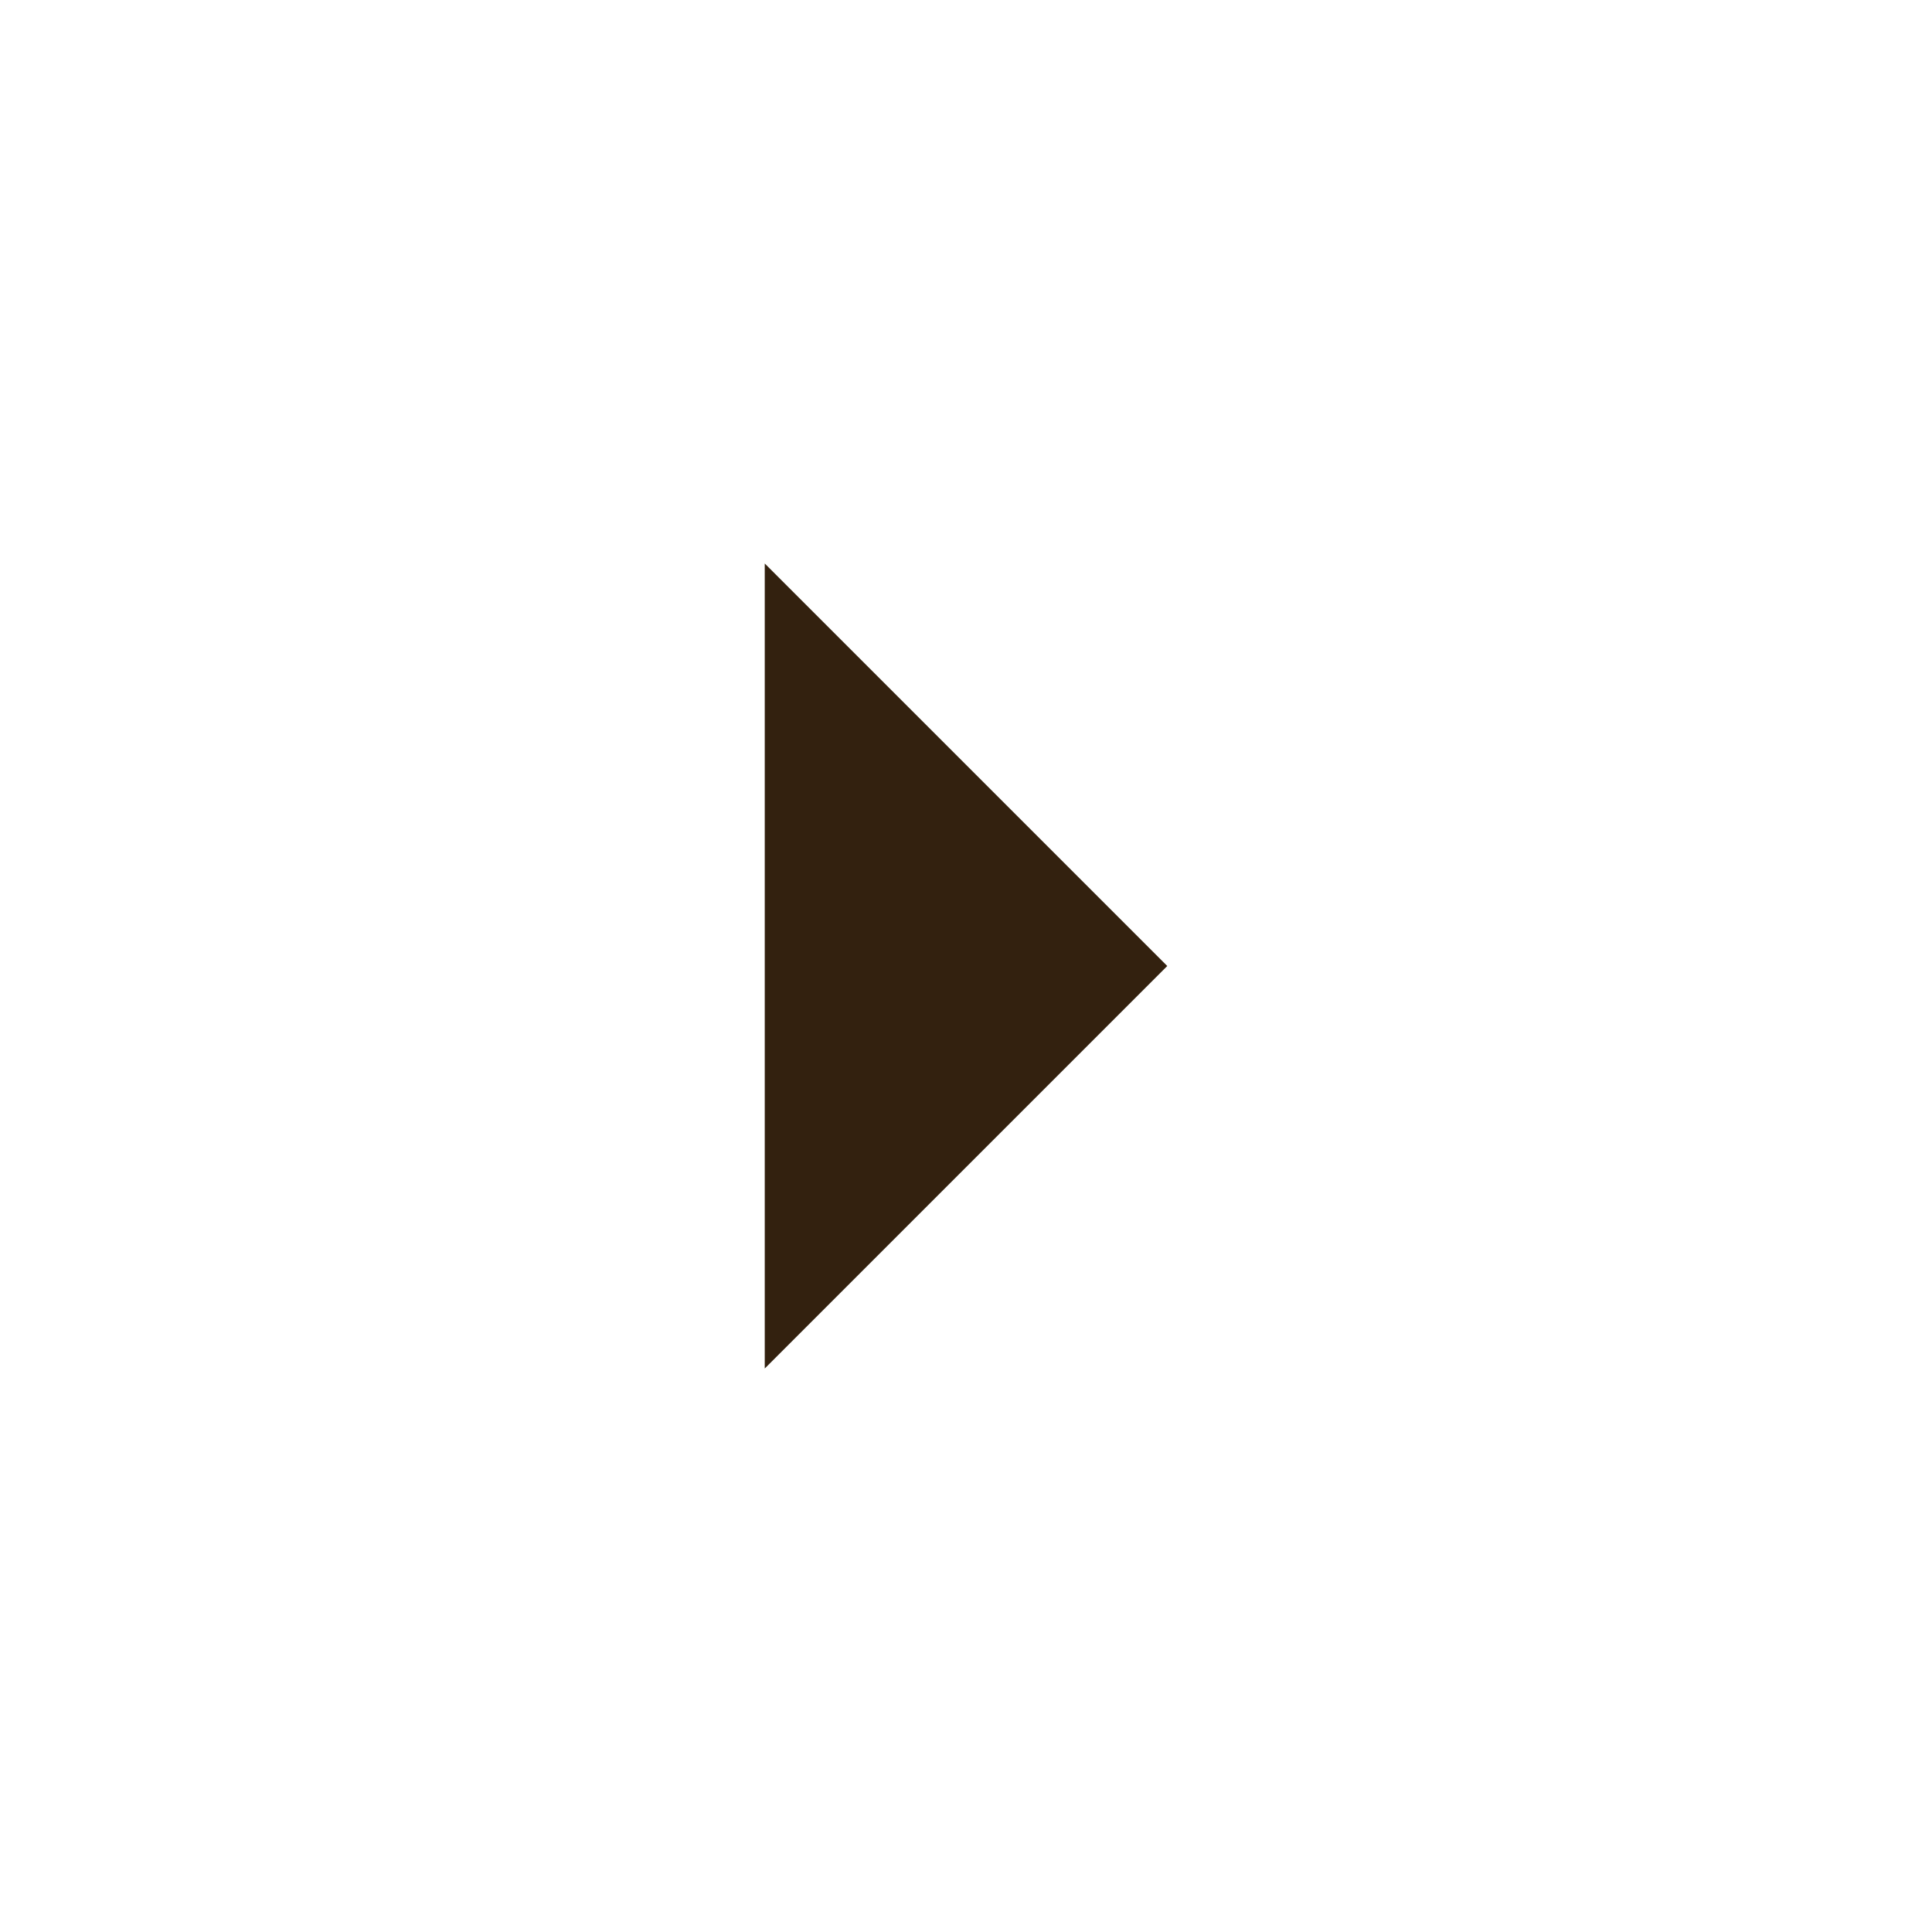 <svg xmlns="http://www.w3.org/2000/svg" width="24" height="24" viewBox="0 0 24 24" fill="none">
  <g clip-path="url(#clip0_6057_1861)">
    <path d="M9.5 17L14.5 12L9.5 7V17Z" fill="#33210F"/>
  </g>
  <defs>
    <clipPath id="clip0_6057_1861">
      <rect width="24" height="24" fill="white" transform="translate(0 0)"/>
    </clipPath>
  </defs>
</svg>